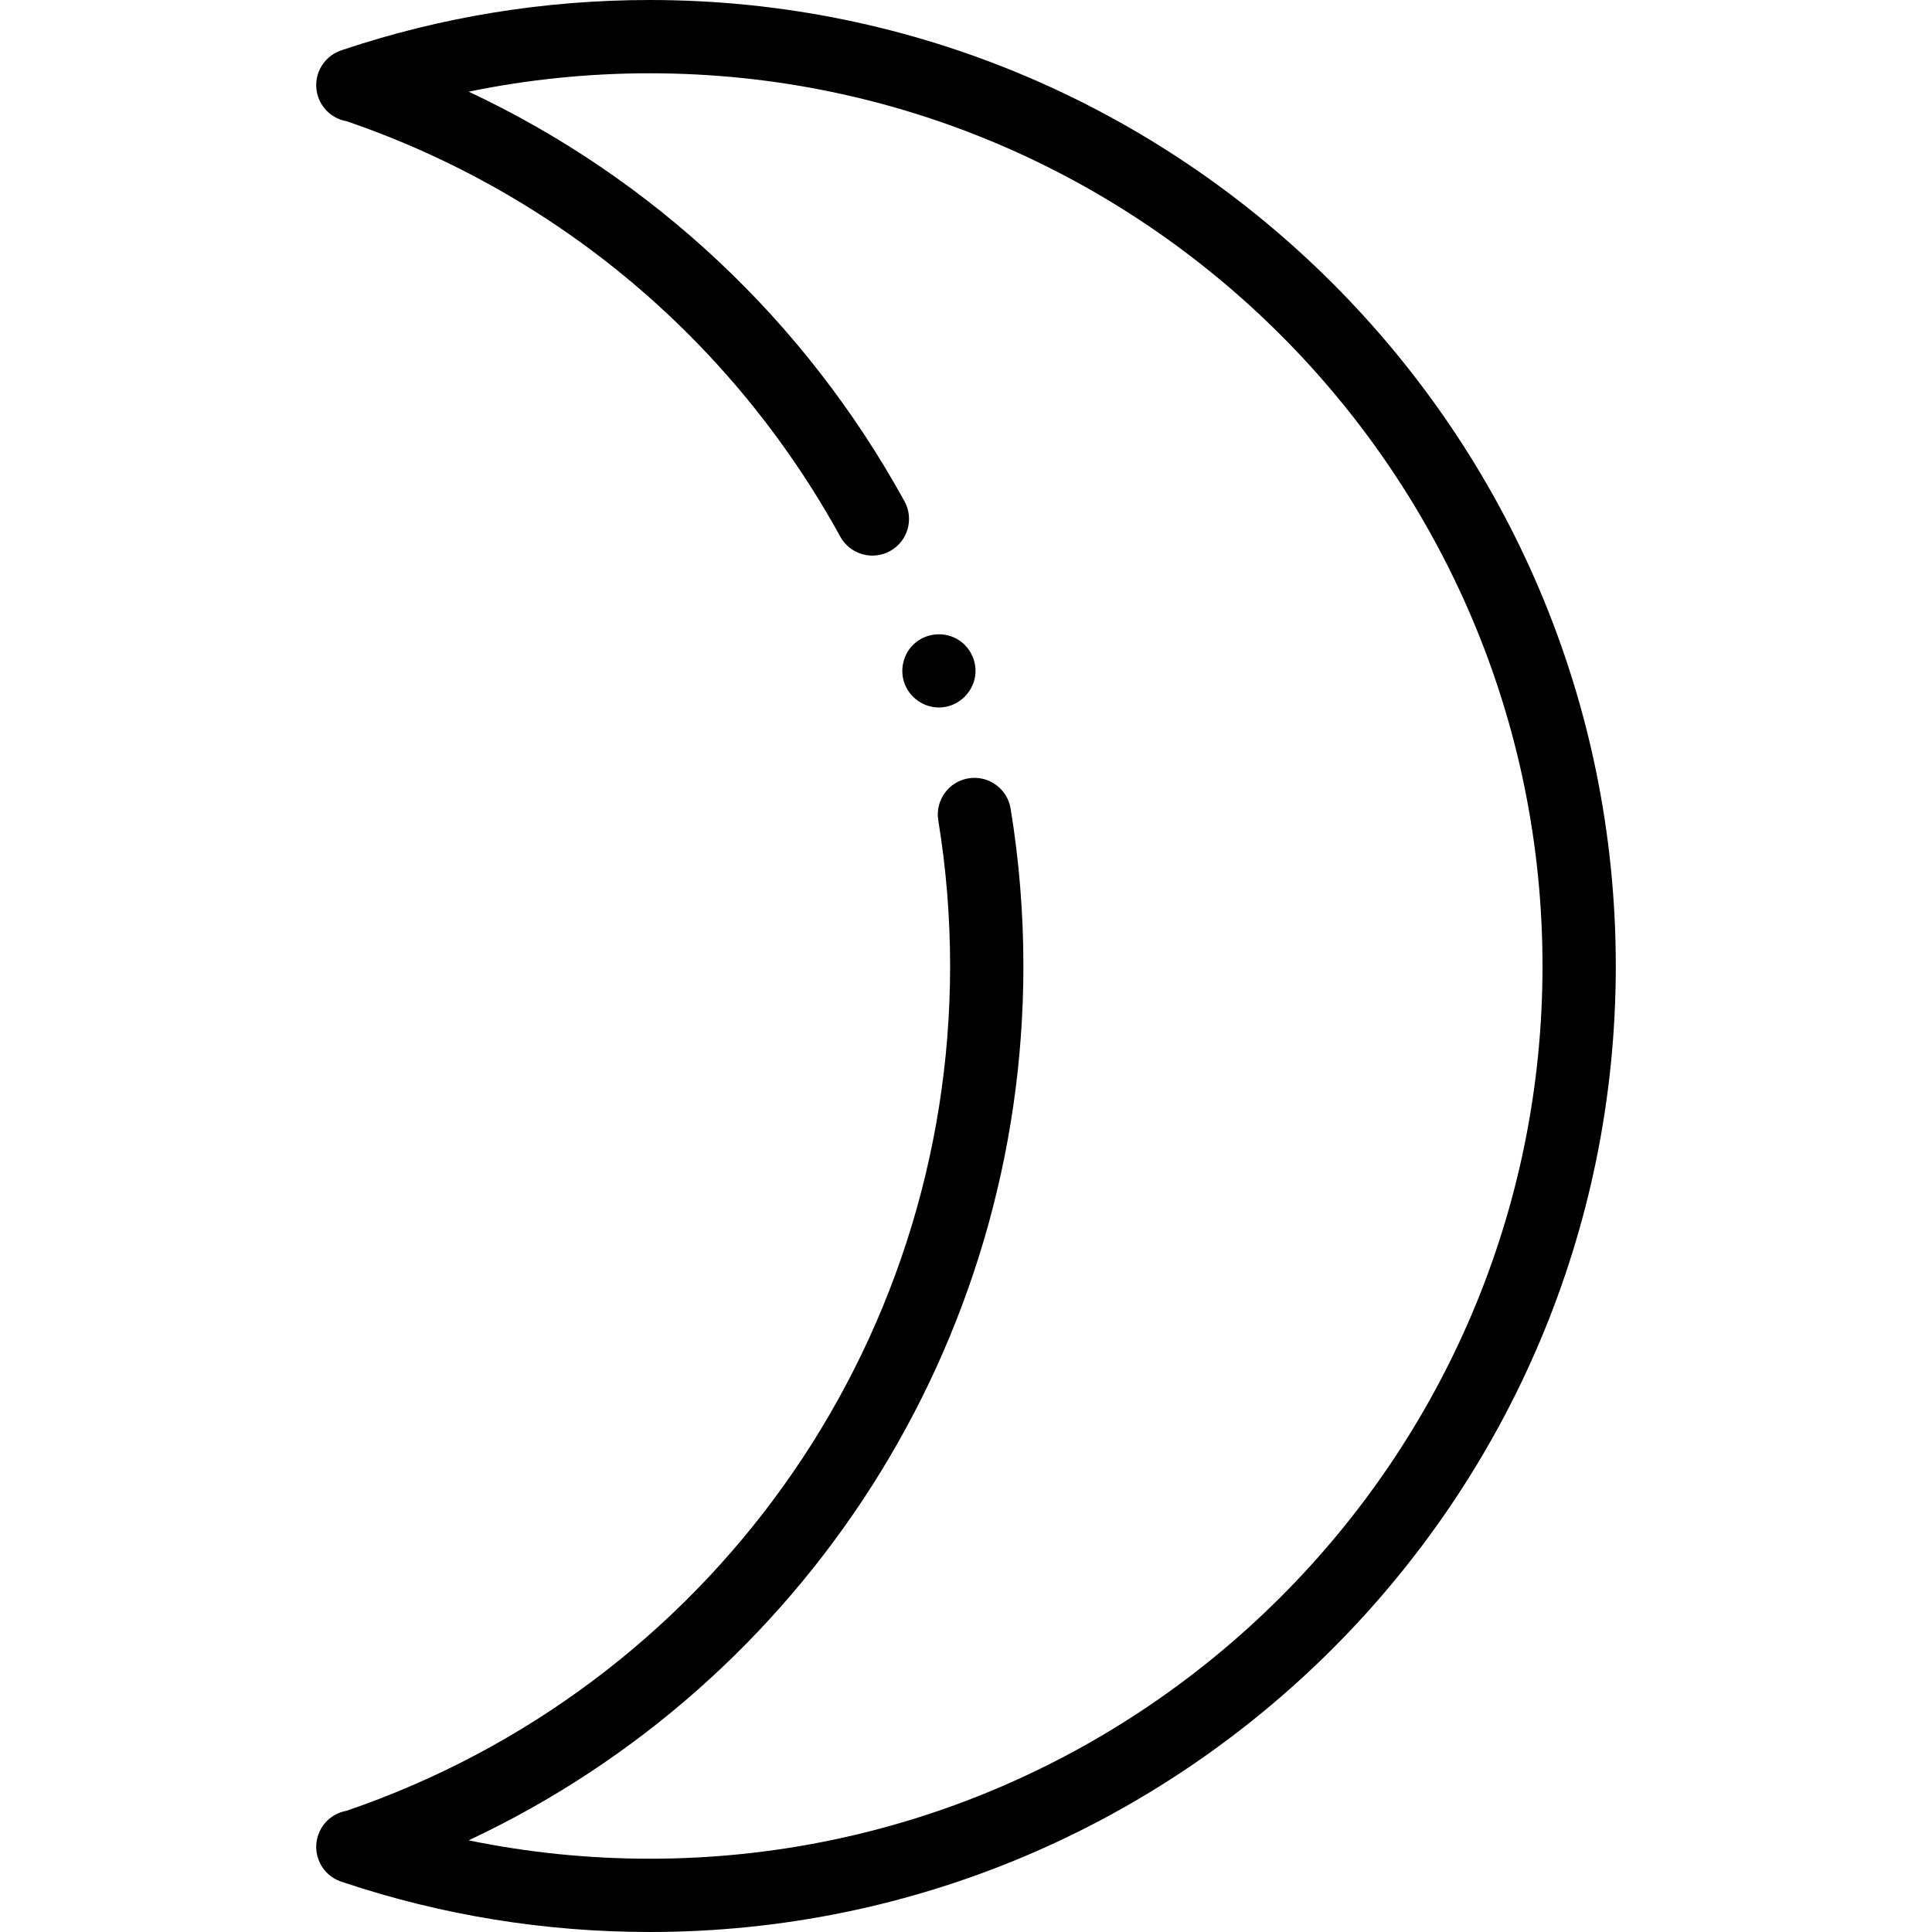 <?xml version="1.0" encoding="iso-8859-1"?>
<!-- Generator: Adobe Illustrator 19.0.0, SVG Export Plug-In . SVG Version: 6.00 Build 0)  -->
<svg version="1.1" id="Layer_1" xmlns="http://www.w3.org/2000/svg" xmlns:xlink="http://www.w3.org/1999/xlink" x="0px" y="0px"
	 viewBox="0 0 395.447 395.447" style="enable-background:new 0 0 395.447 395.447;" xml:space="preserve">
<g>
	<g>
		<g>
			<path d="M133.002,0C111.47,0,90.293,3.444,70.055,10.236c-0.036,0.013-0.073,0.025-0.11,0.037l-0.138,0.047
				c-3.917,1.334-6.014,5.588-4.687,9.506c0.912,2.693,3.204,4.528,5.821,4.985c43.142,14.762,79.002,44.925,101.048,85.025
				c1.996,3.629,6.556,4.955,10.186,2.959c3.63-1.996,4.954-6.556,2.959-10.186c-20.33-36.98-51.521-66.149-89.2-83.847
				C108.067,16.261,120.468,15,133.002,15c100.754,0,182.723,81.97,182.723,182.724s-81.97,182.724-182.724,182.724
				c-12.534,0-24.935-1.261-37.069-3.762c68.741-32.27,113.539-101.593,113.539-178.962c0-10.817-0.881-21.659-2.619-32.227
				c-0.672-4.087-4.527-6.855-8.617-6.184c-4.088,0.672-6.856,4.53-6.184,8.617c1.606,9.766,2.42,19.79,2.42,29.793
				c0,78.281-49.611,147.644-123.564,172.921c-2.595,0.465-4.866,2.287-5.779,4.957c-1.337,3.907,0.736,8.159,4.635,9.513
				l0.128,0.044c0.068,0.023,0.138,0.046,0.207,0.068c20.224,6.783,41.386,10.221,62.904,10.221
				c109.025,0,197.724-88.697,197.724-197.723S242.027,0,133.002,0z"/>
			<path d="M192.178,144.813c3.619,0,6.746-2.683,7.383-6.221c0.519-2.885-0.785-5.899-3.223-7.519
				c-2.782-1.849-6.527-1.612-9.062,0.559c-2.273,1.947-3.155,5.192-2.219,8.029C186.057,142.695,188.977,144.813,192.178,144.813z"
				/>
		</g>
	</g>
</g>
<g>
</g>
<g>
</g>
<g>
</g>
<g>
</g>
<g>
</g>
<g>
</g>
<g>
</g>
<g>
</g>
<g>
</g>
<g>
</g>
<g>
</g>
<g>
</g>
<g>
</g>
<g>
</g>
<g>
</g>
</svg>
